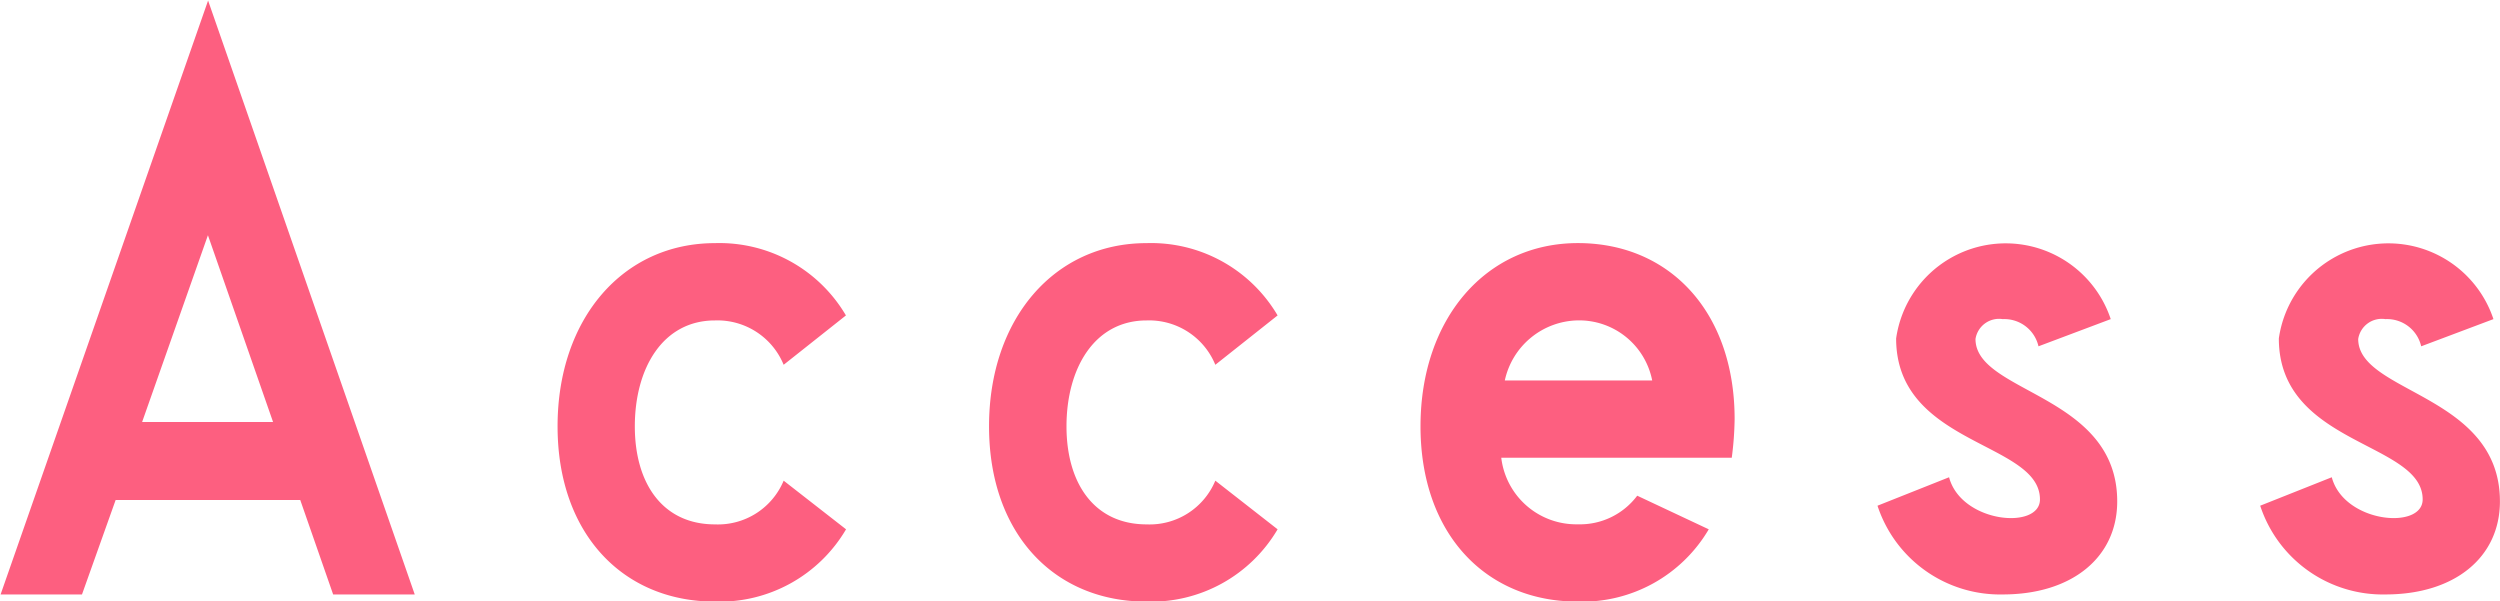 <svg xmlns="http://www.w3.org/2000/svg" width="62.907" height="15.125" viewBox="0 0 62.907 15.125">
  <defs>
    <style>
      .cls-1 {
        fill: #fd5f80;
        fill-rule: evenodd;
      }
    </style>
  </defs>
  <path id="Access" class="cls-1" d="M174.344,24.052l0.847-2.377h4.645l0.828,2.377h2.053l-5.2-14.944-5.221,14.944h2.052Zm3.169-9.039,1.639,4.7h-3.295Zm12.762,9.219a3.692,3.692,0,0,0,3.295-1.819L192,21.189a1.79,1.79,0,0,1-1.728,1.1c-1.314,0-2.017-1.026-2.017-2.467,0-1.458.7-2.665,2.017-2.665A1.8,1.8,0,0,1,192,18.273l1.567-1.242a3.692,3.692,0,0,0-3.295-1.819c-2.323,0-3.961,1.909-3.961,4.609S187.952,24.232,190.275,24.232Zm10.854,0a3.692,3.692,0,0,0,3.3-1.819l-1.567-1.224a1.79,1.79,0,0,1-1.728,1.1c-1.314,0-2.017-1.026-2.017-2.467,0-1.458.7-2.665,2.017-2.665a1.8,1.8,0,0,1,1.728,1.116l1.567-1.242a3.692,3.692,0,0,0-3.3-1.819c-2.323,0-3.961,1.909-3.961,4.609S198.806,24.232,201.129,24.232Zm10.854,0a3.692,3.692,0,0,0,3.295-1.819l-1.8-.846a1.8,1.8,0,0,1-1.494.72,1.9,1.9,0,0,1-1.927-1.675h5.8a8.219,8.219,0,0,0,.072-0.972c0-2.7-1.638-4.429-3.943-4.429-2.323,0-3.961,1.909-3.961,4.609S209.66,24.232,211.983,24.232Zm0-7.076a1.873,1.873,0,0,1,1.872,1.512h-3.709A1.916,1.916,0,0,1,211.983,17.156Zm7.541,4.663a3.246,3.246,0,0,0,3.151,2.233c1.746,0,2.881-.936,2.881-2.341,0-2.7-3.566-2.719-3.566-4.087a0.6,0.6,0,0,1,.685-0.5,0.882,0.882,0,0,1,.9.684l1.818-.684a2.785,2.785,0,0,0-5.4.486c0,2.7,3.619,2.593,3.619,4.051,0,0.774-1.981.594-2.287-.558Zm9.63,0a3.246,3.246,0,0,0,3.151,2.233c1.746,0,2.881-.936,2.881-2.341,0-2.7-3.566-2.719-3.566-4.087a0.6,0.6,0,0,1,.685-0.5,0.882,0.882,0,0,1,.9.684l1.818-.684a2.785,2.785,0,0,0-5.4.486c0,2.7,3.619,2.593,3.619,4.051,0,0.774-1.981.594-2.287-.558Z" transform="translate(-172.281 -9.094)"/>
</svg>
